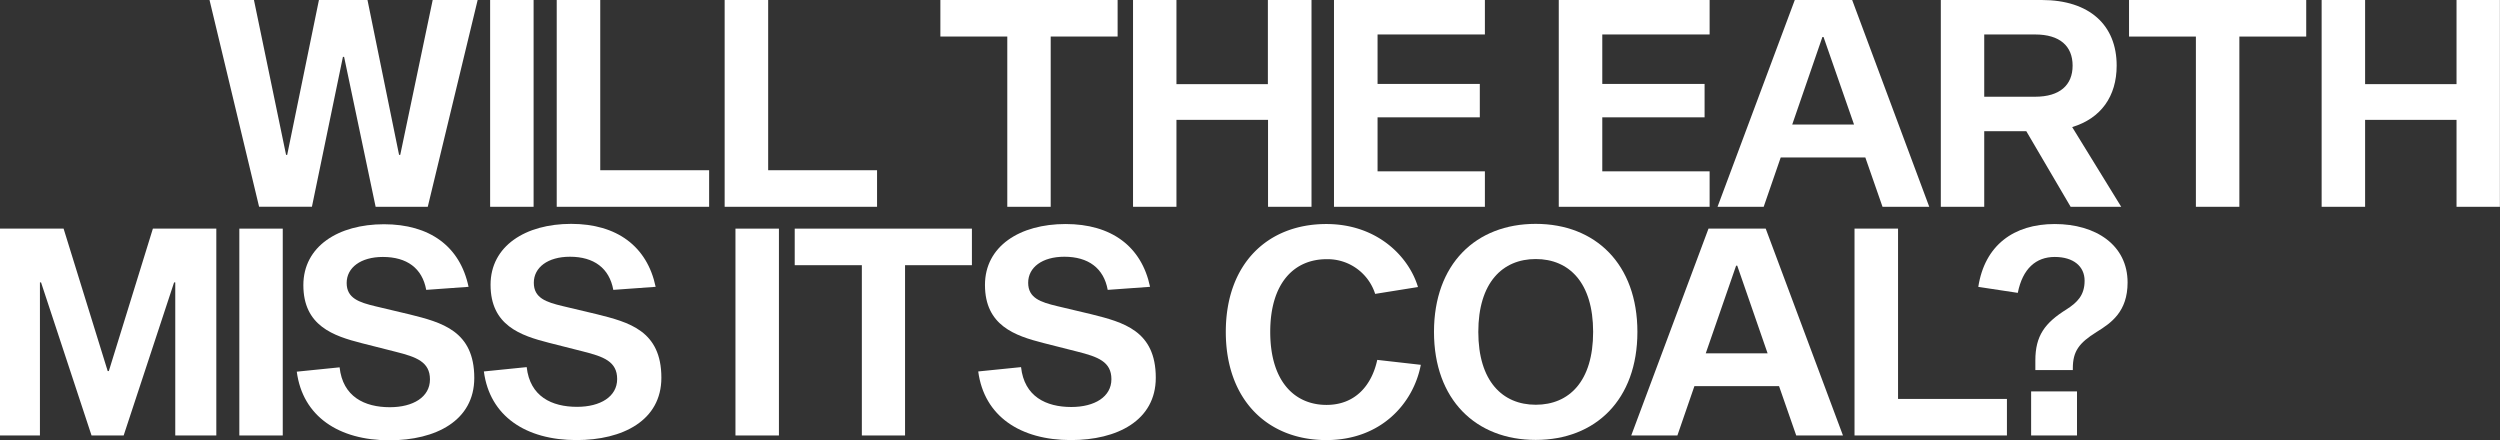 <svg xmlns="http://www.w3.org/2000/svg" viewBox="0 0 467.02 82.21"><rect x="0" y="0" width="467.02" height="82.21" fill="#333333" stroke="none"/><defs><style>.cls-1{fill:#fff;}</style></defs><g id="Ebene_2" data-name="Ebene 2"><g id="Ebene_1-2" data-name="Ebene 1"><path class="cls-1" d="M64.28,10.62h-.22l-5.79,28H48.4L39.14,0h8.3l6,28.93h.21L59.58,0h9.07l5.9,28.93h.22L80.83,0h8.4L79.91,38.63H70.17Z"/><path class="cls-1" d="M91.56,0h8.12V38.63H91.56Z"/><path class="cls-1" d="M104,0h8.13V31.8h20.34v6.83H104Z"/><path class="cls-1" d="M135.37,0h8.13V31.8h20.34v6.83H135.37Z"/><path class="cls-1" d="M196.28,6.83v31.8h-8.11V6.83h-12.5V0h33.11V6.83Z"/><path class="cls-1" d="M245,38.63h-8.12V22.39H219.77V38.63h-8.11V0h8.11V15.72h17.08V0H245Z"/><path class="cls-1" d="M276.44,15.68v6.24h-19.1V32h20.05v6.63H249.2V0h28.19V6.44H257.34v9.24Z"/><path class="cls-1" d="M318.43,15.68v6.24H299.32V32h20.05v6.63H291.19V0h28.18V6.44H299.32v9.24Z"/><path class="cls-1" d="M332.65,29.42l-3.18,9.21h-8.62L335.28,0H346L360.4,38.63h-8.73l-3.21-9.21Zm8-22.51h-.21l-5.64,16.36h11.55Z"/><path class="cls-1" d="M378.53,24.51h-7.86V38.63h-8.11V0h18.85c8.93,0,14,4.69,14,12.25,0,5.77-2.95,9.87-8.31,11.49l9.16,14.89h-9.45Zm1.65-6.44c4.6,0,7-2.16,7-5.81s-2.38-5.82-7-5.82h-9.51V18.07Z"/><path class="cls-1" d="M418.33,6.83v31.8h-8.12V6.83H397.72V0h33.1V6.83Z"/><path class="cls-1" d="M467,38.63H458.9V22.39H441.82V38.63H433.7V0h8.12V15.72H458.9V0H467Z"/><path class="cls-1" d="M40.41,81.35H32.74V52.76h-.22L23.1,81.35h-6L7.67,52.76H7.46V81.35H0V42.71H11.88l8.24,26.61h.21l8.23-26.61H40.41Z"/><path class="cls-1" d="M44.71,42.71h8.11V81.35H44.71Z"/><path class="cls-1" d="M79.62,54.15C78.88,50.09,76,48,71.52,48c-4.14,0-6.76,2-6.76,4.86s2.31,3.62,5.39,4.36l6.36,1.51c6,1.5,12.09,3.07,12.09,11.87,0,8-7.22,11.65-15.86,11.65-9.45,0-16.2-4.45-17.3-12.82l8-.81c.6,5.49,4.66,7.45,9.39,7.45,4.36,0,7.49-1.91,7.49-5.19s-2.52-4.19-6.42-5.17l-6.31-1.6c-5.3-1.35-10.92-3.24-10.92-10.84,0-7.26,6.54-11.38,15.06-11.38S85.94,46,87.53,53.58Z"/><path class="cls-1" d="M114.57,54.15c-.74-4.06-3.63-6.19-8.1-6.19-4.14,0-6.75,2-6.75,4.86s2.3,3.62,5.39,4.36l6.35,1.51c6,1.5,12.09,3.07,12.09,11.87,0,8-7.22,11.65-15.86,11.65-9.45,0-16.2-4.45-17.3-12.82l8-.81C99,74.07,103.07,76,107.8,76c4.36,0,7.49-1.91,7.49-5.19s-2.52-4.19-6.42-5.17l-6.31-1.6c-5.3-1.35-10.92-3.24-10.92-10.84,0-7.26,6.54-11.38,15.06-11.38S120.89,46,122.48,53.58Z"/><path class="cls-1" d="M137.39,42.71h8.12V81.35h-8.12Z"/><path class="cls-1" d="M169.07,49.54V81.35H161V49.54H148.46V42.71h33.1v6.83Z"/><path class="cls-1" d="M206.93,54.15c-.74-4.06-3.63-6.19-8.1-6.19-4.15,0-6.76,2-6.76,4.86s2.31,3.62,5.39,4.36l6.36,1.51c6,1.5,12.09,3.07,12.09,11.87,0,8-7.22,11.65-15.86,11.65-9.45,0-16.2-4.45-17.31-12.82l8-.81c.6,5.49,4.66,7.45,9.39,7.45,4.36,0,7.49-1.91,7.49-5.19s-2.52-4.19-6.42-5.17l-6.31-1.6C189.62,62.72,184,60.83,184,53.23c0-7.26,6.53-11.38,15.06-11.38S213.25,46,214.84,53.58Z"/><path class="cls-1" d="M265.42,68.15c-1.37,7.19-7.41,14.06-17.64,14.06-11,0-18.79-7.53-18.79-20.21s7.76-20.15,18.79-20.15c9.42,0,15.38,6,17.11,11.77l-8,1.28a9.32,9.32,0,0,0-9.08-6.48c-6,0-10.52,4.39-10.52,13.58s4.5,13.64,10.52,13.64c5.43,0,8.47-3.75,9.47-8.41Z"/><path class="cls-1" d="M305.88,62c0,12.67-7.82,20.18-19,20.18s-19-7.51-19-20.18,7.81-20.18,19-20.18S305.88,49.36,305.88,62Zm-8.27,0c0-9.22-4.5-13.61-10.72-13.61S276.16,52.81,276.16,62s4.5,13.61,10.73,13.61S297.61,71.25,297.61,62Z"/><path class="cls-1" d="M316.53,72.13l-3.18,9.22h-8.62l14.43-38.64h10.69l14.43,38.64h-8.73l-3.21-9.22Zm8-22.5h-.21L318.65,66H330.2Z"/><path class="cls-1" d="M346.44,42.71h8.13V74.52h20.34v6.83H346.44Z"/><path class="cls-1" d="M369.56,53.59c1.2-7.76,6.6-11.74,14.28-11.74s13.61,3.93,13.61,10.92c0,5.46-3.06,7.56-5.78,9.24-3.3,2.06-4.45,3.61-4.45,6.8v.32h-7v-1.8c0-4.6,1.76-7,5.81-9.53,2.05-1.31,3.39-2.67,3.39-5.36S387.33,48,383.84,48s-6,2.17-6.9,6.71ZM388,73.12v8.23h-8.57V73.12Z"/></g></g></svg>